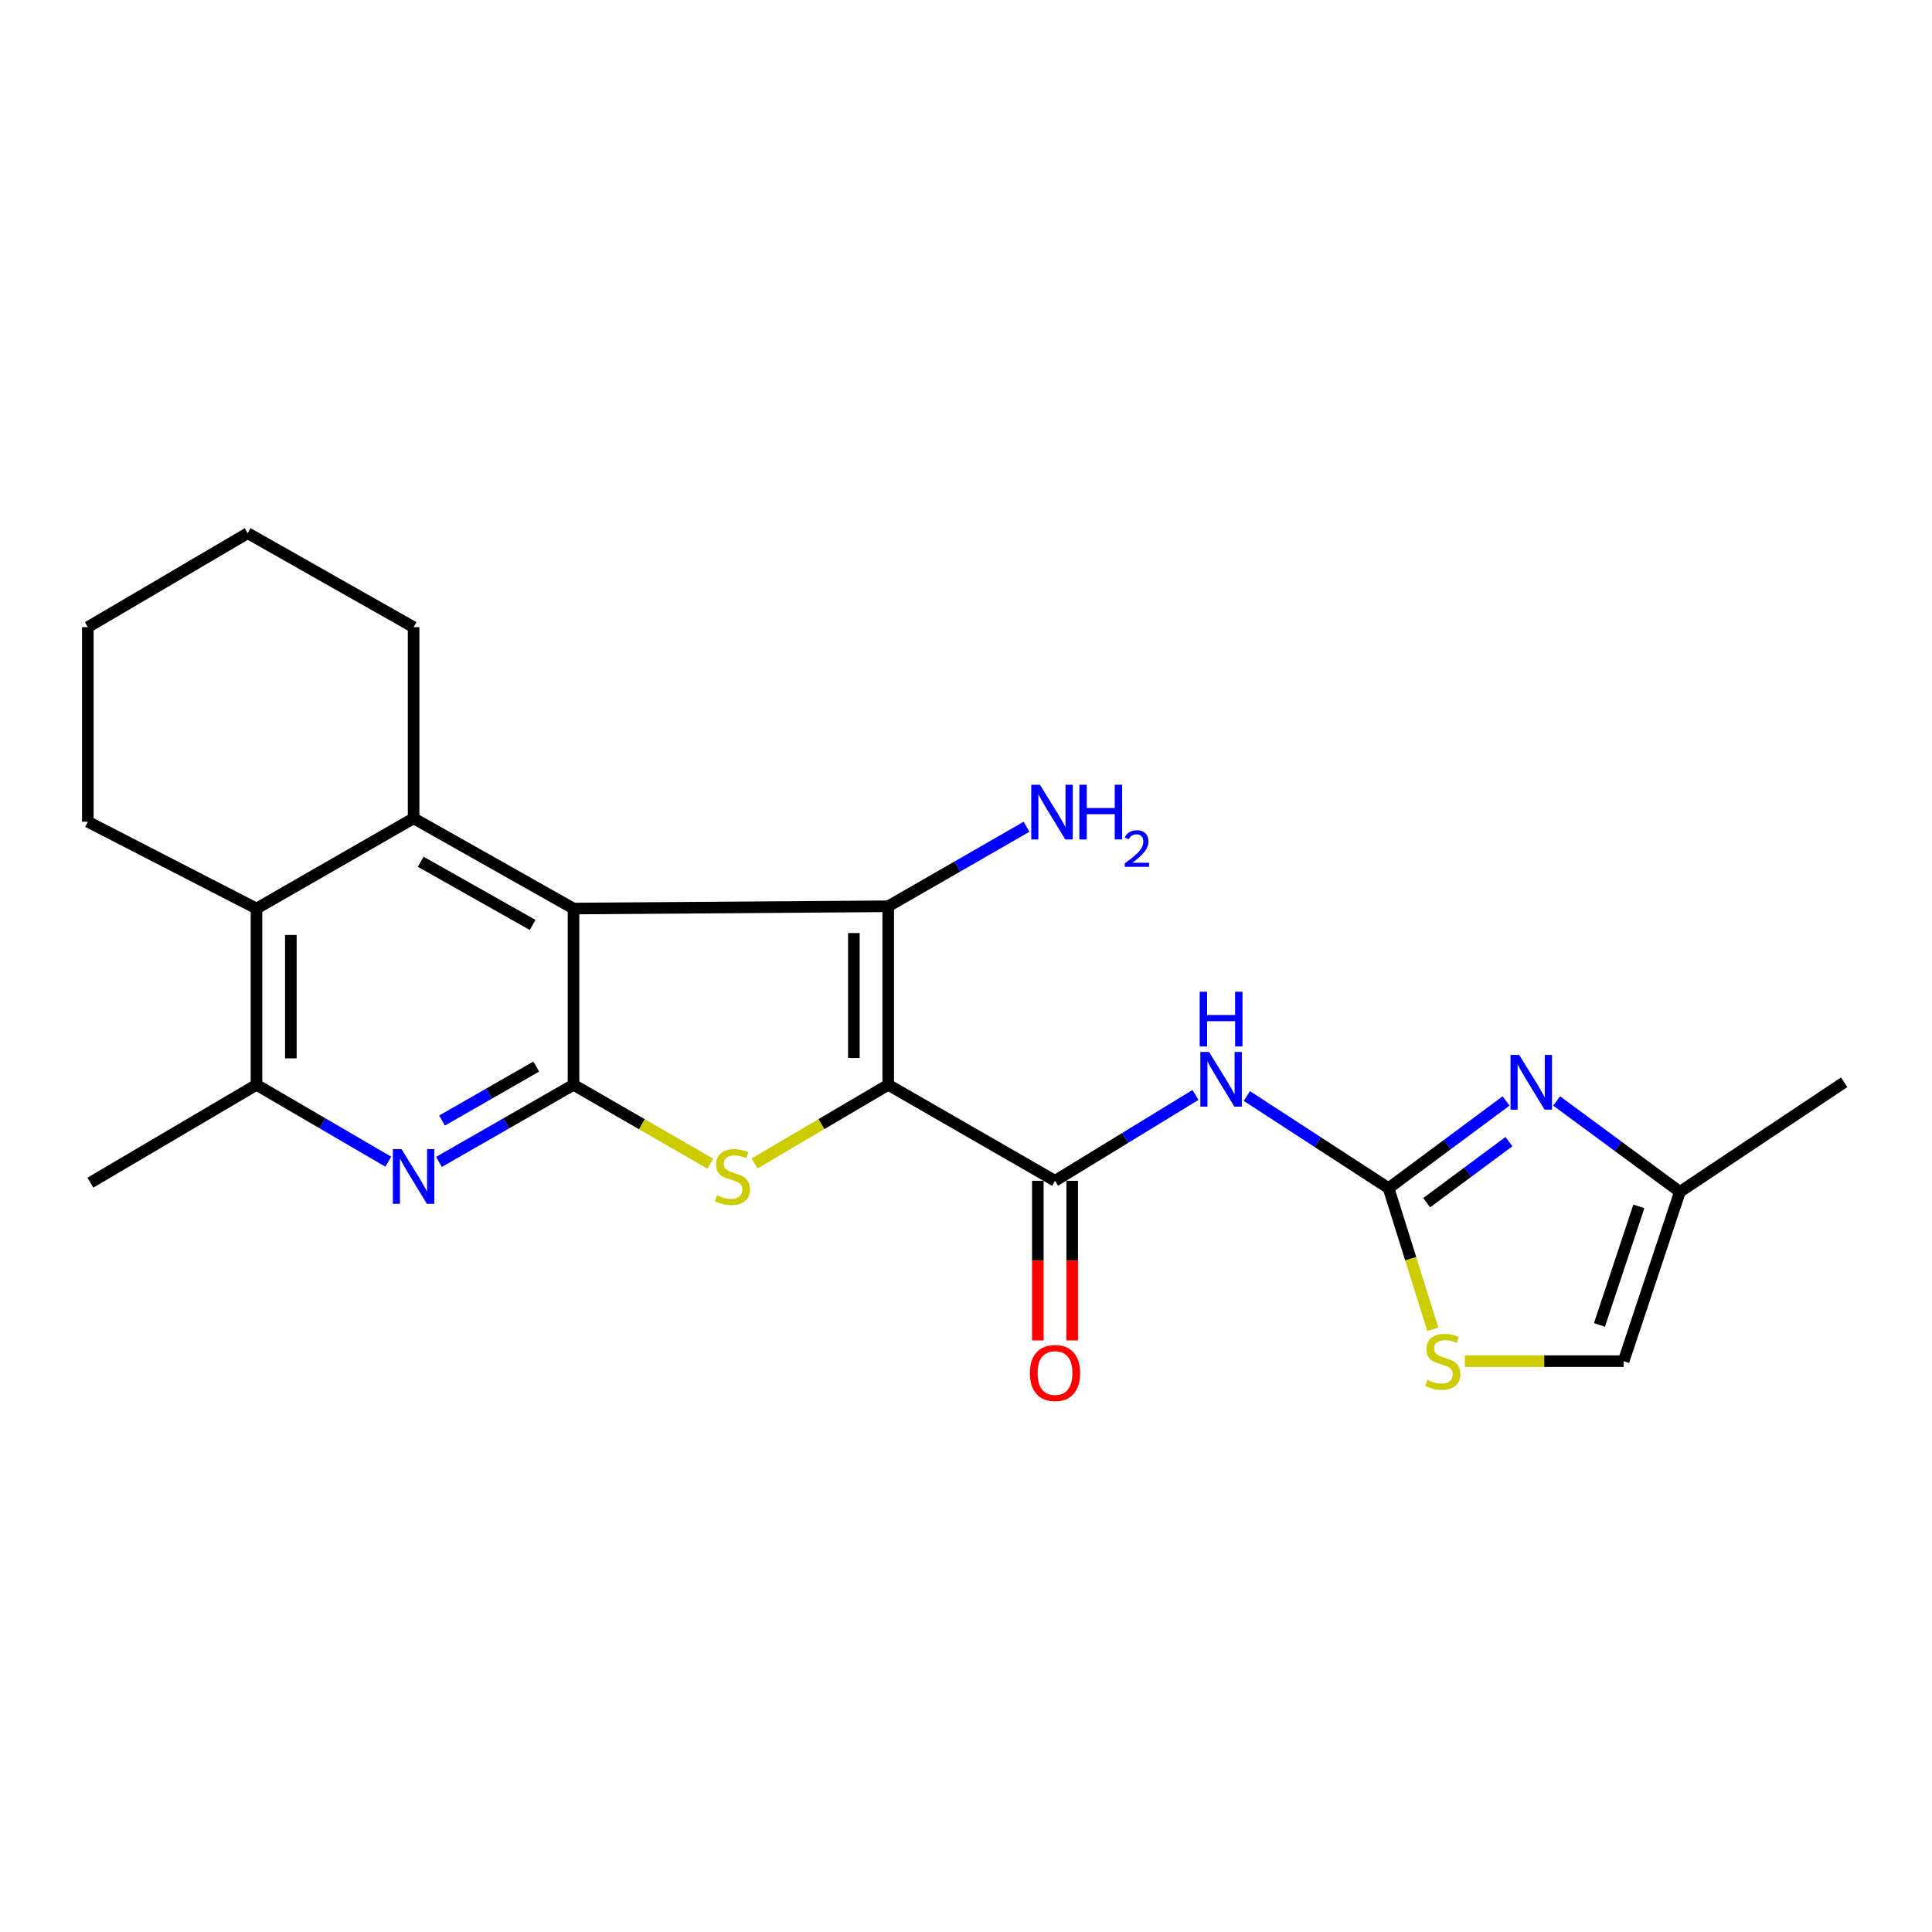 <?xml version='1.0' encoding='iso-8859-1'?>
<svg version='1.1' baseProfile='full'
              xmlns='http://www.w3.org/2000/svg'
                      xmlns:rdkit='http://www.rdkit.org/xml'
                      xmlns:xlink='http://www.w3.org/1999/xlink'
                  xml:space='preserve'
width='1000px' height='1000px' viewBox='0 0 1000 1000'>
<!-- END OF HEADER -->
<rect style='opacity:1.0;fill:#FFFFFF;stroke:none' width='1000' height='1000' x='0' y='0'> </rect>
<path class='bond-1' d='M 459.741,561.489 L 459.741,469.086' style='fill:none;fill-rule:evenodd;stroke:#000000;stroke-width:6px;stroke-linecap:butt;stroke-linejoin:miter;stroke-opacity:1' />
<path class='bond-1' d='M 441.958,547.629 L 441.958,482.947' style='fill:none;fill-rule:evenodd;stroke:#000000;stroke-width:6px;stroke-linecap:butt;stroke-linejoin:miter;stroke-opacity:1' />
<path class='bond-3' d='M 459.741,561.489 L 425.142,581.85' style='fill:none;fill-rule:evenodd;stroke:#000000;stroke-width:6px;stroke-linecap:butt;stroke-linejoin:miter;stroke-opacity:1' />
<path class='bond-3' d='M 425.142,581.85 L 390.543,602.211' style='fill:none;fill-rule:evenodd;stroke:#CCCC00;stroke-width:6px;stroke-linecap:butt;stroke-linejoin:miter;stroke-opacity:1' />
<path class='bond-4' d='M 459.741,561.489 L 546.078,611.183' style='fill:none;fill-rule:evenodd;stroke:#000000;stroke-width:6px;stroke-linecap:butt;stroke-linejoin:miter;stroke-opacity:1' />
<path class='bond-0' d='M 296.848,470.262 L 459.741,469.086' style='fill:none;fill-rule:evenodd;stroke:#000000;stroke-width:6px;stroke-linecap:butt;stroke-linejoin:miter;stroke-opacity:1' />
<path class='bond-6' d='M 296.848,470.262 L 214.078,423.552' style='fill:none;fill-rule:evenodd;stroke:#000000;stroke-width:6px;stroke-linecap:butt;stroke-linejoin:miter;stroke-opacity:1' />
<path class='bond-6' d='M 275.693,478.742 L 217.753,446.045' style='fill:none;fill-rule:evenodd;stroke:#000000;stroke-width:6px;stroke-linecap:butt;stroke-linejoin:miter;stroke-opacity:1' />
<path class='bond-23' d='M 296.848,470.262 L 296.848,561.489' style='fill:none;fill-rule:evenodd;stroke:#000000;stroke-width:6px;stroke-linecap:butt;stroke-linejoin:miter;stroke-opacity:1' />
<path class='bond-16' d='M 459.741,469.086 L 495.541,448.504' style='fill:none;fill-rule:evenodd;stroke:#000000;stroke-width:6px;stroke-linecap:butt;stroke-linejoin:miter;stroke-opacity:1' />
<path class='bond-16' d='M 495.541,448.504 L 531.342,427.921' style='fill:none;fill-rule:evenodd;stroke:#0000FF;stroke-width:6px;stroke-linecap:butt;stroke-linejoin:miter;stroke-opacity:1' />
<path class='bond-2' d='M 296.848,561.489 L 332.259,581.907' style='fill:none;fill-rule:evenodd;stroke:#000000;stroke-width:6px;stroke-linecap:butt;stroke-linejoin:miter;stroke-opacity:1' />
<path class='bond-2' d='M 332.259,581.907 L 367.67,602.326' style='fill:none;fill-rule:evenodd;stroke:#CCCC00;stroke-width:6px;stroke-linecap:butt;stroke-linejoin:miter;stroke-opacity:1' />
<path class='bond-8' d='M 296.848,561.489 L 262.025,581.448' style='fill:none;fill-rule:evenodd;stroke:#000000;stroke-width:6px;stroke-linecap:butt;stroke-linejoin:miter;stroke-opacity:1' />
<path class='bond-8' d='M 262.025,581.448 L 227.203,601.407' style='fill:none;fill-rule:evenodd;stroke:#0000FF;stroke-width:6px;stroke-linecap:butt;stroke-linejoin:miter;stroke-opacity:1' />
<path class='bond-8' d='M 277.558,552.048 L 253.182,566.02' style='fill:none;fill-rule:evenodd;stroke:#000000;stroke-width:6px;stroke-linecap:butt;stroke-linejoin:miter;stroke-opacity:1' />
<path class='bond-8' d='M 253.182,566.02 L 228.806,579.991' style='fill:none;fill-rule:evenodd;stroke:#0000FF;stroke-width:6px;stroke-linecap:butt;stroke-linejoin:miter;stroke-opacity:1' />
<path class='bond-7' d='M 546.078,611.183 L 582.429,588.961' style='fill:none;fill-rule:evenodd;stroke:#000000;stroke-width:6px;stroke-linecap:butt;stroke-linejoin:miter;stroke-opacity:1' />
<path class='bond-7' d='M 582.429,588.961 L 618.781,566.739' style='fill:none;fill-rule:evenodd;stroke:#0000FF;stroke-width:6px;stroke-linecap:butt;stroke-linejoin:miter;stroke-opacity:1' />
<path class='bond-15' d='M 537.186,611.183 L 537.186,652.489' style='fill:none;fill-rule:evenodd;stroke:#000000;stroke-width:6px;stroke-linecap:butt;stroke-linejoin:miter;stroke-opacity:1' />
<path class='bond-15' d='M 537.186,652.489 L 537.186,693.795' style='fill:none;fill-rule:evenodd;stroke:#FF0000;stroke-width:6px;stroke-linecap:butt;stroke-linejoin:miter;stroke-opacity:1' />
<path class='bond-15' d='M 554.969,611.183 L 554.969,652.489' style='fill:none;fill-rule:evenodd;stroke:#000000;stroke-width:6px;stroke-linecap:butt;stroke-linejoin:miter;stroke-opacity:1' />
<path class='bond-15' d='M 554.969,652.489 L 554.969,693.795' style='fill:none;fill-rule:evenodd;stroke:#FF0000;stroke-width:6px;stroke-linecap:butt;stroke-linejoin:miter;stroke-opacity:1' />
<path class='bond-5' d='M 718.732,614.996 L 682.048,591.147' style='fill:none;fill-rule:evenodd;stroke:#000000;stroke-width:6px;stroke-linecap:butt;stroke-linejoin:miter;stroke-opacity:1' />
<path class='bond-5' d='M 682.048,591.147 L 645.364,567.297' style='fill:none;fill-rule:evenodd;stroke:#0000FF;stroke-width:6px;stroke-linecap:butt;stroke-linejoin:miter;stroke-opacity:1' />
<path class='bond-9' d='M 718.732,614.996 L 749.137,592.426' style='fill:none;fill-rule:evenodd;stroke:#000000;stroke-width:6px;stroke-linecap:butt;stroke-linejoin:miter;stroke-opacity:1' />
<path class='bond-9' d='M 749.137,592.426 L 779.542,569.855' style='fill:none;fill-rule:evenodd;stroke:#0000FF;stroke-width:6px;stroke-linecap:butt;stroke-linejoin:miter;stroke-opacity:1' />
<path class='bond-9' d='M 738.453,622.504 L 759.737,606.704' style='fill:none;fill-rule:evenodd;stroke:#000000;stroke-width:6px;stroke-linecap:butt;stroke-linejoin:miter;stroke-opacity:1' />
<path class='bond-9' d='M 759.737,606.704 L 781.02,590.905' style='fill:none;fill-rule:evenodd;stroke:#0000FF;stroke-width:6px;stroke-linecap:butt;stroke-linejoin:miter;stroke-opacity:1' />
<path class='bond-12' d='M 718.732,614.996 L 730.185,651.532' style='fill:none;fill-rule:evenodd;stroke:#000000;stroke-width:6px;stroke-linecap:butt;stroke-linejoin:miter;stroke-opacity:1' />
<path class='bond-12' d='M 730.185,651.532 L 741.638,688.068' style='fill:none;fill-rule:evenodd;stroke:#CCCC00;stroke-width:6px;stroke-linecap:butt;stroke-linejoin:miter;stroke-opacity:1' />
<path class='bond-10' d='M 214.078,423.552 L 132.76,470.262' style='fill:none;fill-rule:evenodd;stroke:#000000;stroke-width:6px;stroke-linecap:butt;stroke-linejoin:miter;stroke-opacity:1' />
<path class='bond-17' d='M 214.078,423.552 L 214.078,324.618' style='fill:none;fill-rule:evenodd;stroke:#000000;stroke-width:6px;stroke-linecap:butt;stroke-linejoin:miter;stroke-opacity:1' />
<path class='bond-11' d='M 200.984,601.291 L 166.872,581.39' style='fill:none;fill-rule:evenodd;stroke:#0000FF;stroke-width:6px;stroke-linecap:butt;stroke-linejoin:miter;stroke-opacity:1' />
<path class='bond-11' d='M 166.872,581.39 L 132.76,561.489' style='fill:none;fill-rule:evenodd;stroke:#000000;stroke-width:6px;stroke-linecap:butt;stroke-linejoin:miter;stroke-opacity:1' />
<path class='bond-13' d='M 805.711,569.855 L 837.612,593.374' style='fill:none;fill-rule:evenodd;stroke:#0000FF;stroke-width:6px;stroke-linecap:butt;stroke-linejoin:miter;stroke-opacity:1' />
<path class='bond-13' d='M 837.612,593.374 L 869.513,616.893' style='fill:none;fill-rule:evenodd;stroke:#000000;stroke-width:6px;stroke-linecap:butt;stroke-linejoin:miter;stroke-opacity:1' />
<path class='bond-18' d='M 132.76,470.262 L 45.455,425.32' style='fill:none;fill-rule:evenodd;stroke:#000000;stroke-width:6px;stroke-linecap:butt;stroke-linejoin:miter;stroke-opacity:1' />
<path class='bond-24' d='M 132.76,470.262 L 132.76,561.489' style='fill:none;fill-rule:evenodd;stroke:#000000;stroke-width:6px;stroke-linecap:butt;stroke-linejoin:miter;stroke-opacity:1' />
<path class='bond-24' d='M 150.543,483.946 L 150.543,547.805' style='fill:none;fill-rule:evenodd;stroke:#000000;stroke-width:6px;stroke-linecap:butt;stroke-linejoin:miter;stroke-opacity:1' />
<path class='bond-19' d='M 132.76,561.489 L 46.778,612.141' style='fill:none;fill-rule:evenodd;stroke:#000000;stroke-width:6px;stroke-linecap:butt;stroke-linejoin:miter;stroke-opacity:1' />
<path class='bond-14' d='M 758.219,704.534 L 799.299,704.534' style='fill:none;fill-rule:evenodd;stroke:#CCCC00;stroke-width:6px;stroke-linecap:butt;stroke-linejoin:miter;stroke-opacity:1' />
<path class='bond-14' d='M 799.299,704.534 L 840.378,704.534' style='fill:none;fill-rule:evenodd;stroke:#000000;stroke-width:6px;stroke-linecap:butt;stroke-linejoin:miter;stroke-opacity:1' />
<path class='bond-20' d='M 869.513,616.893 L 954.545,560.175' style='fill:none;fill-rule:evenodd;stroke:#000000;stroke-width:6px;stroke-linecap:butt;stroke-linejoin:miter;stroke-opacity:1' />
<path class='bond-25' d='M 869.513,616.893 L 840.378,704.534' style='fill:none;fill-rule:evenodd;stroke:#000000;stroke-width:6px;stroke-linecap:butt;stroke-linejoin:miter;stroke-opacity:1' />
<path class='bond-25' d='M 848.267,624.43 L 827.873,685.778' style='fill:none;fill-rule:evenodd;stroke:#000000;stroke-width:6px;stroke-linecap:butt;stroke-linejoin:miter;stroke-opacity:1' />
<path class='bond-21' d='M 214.078,324.618 L 128.215,275.982' style='fill:none;fill-rule:evenodd;stroke:#000000;stroke-width:6px;stroke-linecap:butt;stroke-linejoin:miter;stroke-opacity:1' />
<path class='bond-26' d='M 45.455,425.32 L 45.455,324.618' style='fill:none;fill-rule:evenodd;stroke:#000000;stroke-width:6px;stroke-linecap:butt;stroke-linejoin:miter;stroke-opacity:1' />
<path class='bond-22' d='M 128.215,275.982 L 45.455,324.618' style='fill:none;fill-rule:evenodd;stroke:#000000;stroke-width:6px;stroke-linecap:butt;stroke-linejoin:miter;stroke-opacity:1' />
<path  class='atom-4' d='M 371.124 618.65
Q 371.444 618.77, 372.764 619.33
Q 374.084 619.89, 375.524 620.25
Q 377.004 620.57, 378.444 620.57
Q 381.124 620.57, 382.684 619.29
Q 384.244 617.97, 384.244 615.69
Q 384.244 614.13, 383.444 613.17
Q 382.684 612.21, 381.484 611.69
Q 380.284 611.17, 378.284 610.57
Q 375.764 609.81, 374.244 609.09
Q 372.764 608.37, 371.684 606.85
Q 370.644 605.33, 370.644 602.77
Q 370.644 599.21, 373.044 597.01
Q 375.484 594.81, 380.284 594.81
Q 383.564 594.81, 387.284 596.37
L 386.364 599.45
Q 382.964 598.05, 380.404 598.05
Q 377.644 598.05, 376.124 599.21
Q 374.604 600.33, 374.644 602.29
Q 374.644 603.81, 375.404 604.73
Q 376.204 605.65, 377.324 606.17
Q 378.484 606.69, 380.404 607.29
Q 382.964 608.09, 384.484 608.89
Q 386.004 609.69, 387.084 611.33
Q 388.204 612.93, 388.204 615.69
Q 388.204 619.61, 385.564 621.73
Q 382.964 623.81, 378.604 623.81
Q 376.084 623.81, 374.164 623.25
Q 372.284 622.73, 370.044 621.81
L 371.124 618.65
' fill='#CCCC00'/>
<path  class='atom-8' d='M 625.779 544.474
L 635.059 559.474
Q 635.979 560.954, 637.459 563.634
Q 638.939 566.314, 639.019 566.474
L 639.019 544.474
L 642.779 544.474
L 642.779 572.794
L 638.899 572.794
L 628.939 556.394
Q 627.779 554.474, 626.539 552.274
Q 625.339 550.074, 624.979 549.394
L 624.979 572.794
L 621.299 572.794
L 621.299 544.474
L 625.779 544.474
' fill='#0000FF'/>
<path  class='atom-8' d='M 620.959 513.322
L 624.799 513.322
L 624.799 525.362
L 639.279 525.362
L 639.279 513.322
L 643.119 513.322
L 643.119 541.642
L 639.279 541.642
L 639.279 528.562
L 624.799 528.562
L 624.799 541.642
L 620.959 541.642
L 620.959 513.322
' fill='#0000FF'/>
<path  class='atom-9' d='M 207.818 594.77
L 217.098 609.77
Q 218.018 611.25, 219.498 613.93
Q 220.978 616.61, 221.058 616.77
L 221.058 594.77
L 224.818 594.77
L 224.818 623.09
L 220.938 623.09
L 210.978 606.69
Q 209.818 604.77, 208.578 602.57
Q 207.378 600.37, 207.018 599.69
L 207.018 623.09
L 203.338 623.09
L 203.338 594.77
L 207.818 594.77
' fill='#0000FF'/>
<path  class='atom-10' d='M 786.321 546.015
L 795.601 561.015
Q 796.521 562.495, 798.001 565.175
Q 799.481 567.855, 799.561 568.015
L 799.561 546.015
L 803.321 546.015
L 803.321 574.335
L 799.441 574.335
L 789.481 557.935
Q 788.321 556.015, 787.081 553.815
Q 785.881 551.615, 785.521 550.935
L 785.521 574.335
L 781.841 574.335
L 781.841 546.015
L 786.321 546.015
' fill='#0000FF'/>
<path  class='atom-13' d='M 738.8 714.254
Q 739.12 714.374, 740.44 714.934
Q 741.76 715.494, 743.2 715.854
Q 744.68 716.174, 746.12 716.174
Q 748.8 716.174, 750.36 714.894
Q 751.92 713.574, 751.92 711.294
Q 751.92 709.734, 751.12 708.774
Q 750.36 707.814, 749.16 707.294
Q 747.96 706.774, 745.96 706.174
Q 743.44 705.414, 741.92 704.694
Q 740.44 703.974, 739.36 702.454
Q 738.32 700.934, 738.32 698.374
Q 738.32 694.814, 740.72 692.614
Q 743.16 690.414, 747.96 690.414
Q 751.24 690.414, 754.96 691.974
L 754.04 695.054
Q 750.64 693.654, 748.08 693.654
Q 745.32 693.654, 743.8 694.814
Q 742.28 695.934, 742.32 697.894
Q 742.32 699.414, 743.08 700.334
Q 743.88 701.254, 745 701.774
Q 746.16 702.294, 748.08 702.894
Q 750.64 703.694, 752.16 704.494
Q 753.68 705.294, 754.76 706.934
Q 755.88 708.534, 755.88 711.294
Q 755.88 715.214, 753.24 717.334
Q 750.64 719.414, 746.28 719.414
Q 743.76 719.414, 741.84 718.854
Q 739.96 718.334, 737.72 717.414
L 738.8 714.254
' fill='#CCCC00'/>
<path  class='atom-16' d='M 533.078 710.68
Q 533.078 703.88, 536.438 700.08
Q 539.798 696.28, 546.078 696.28
Q 552.358 696.28, 555.718 700.08
Q 559.078 703.88, 559.078 710.68
Q 559.078 717.56, 555.678 721.48
Q 552.278 725.36, 546.078 725.36
Q 539.838 725.36, 536.438 721.48
Q 533.078 717.6, 533.078 710.68
M 546.078 722.16
Q 550.398 722.16, 552.718 719.28
Q 555.078 716.36, 555.078 710.68
Q 555.078 705.12, 552.718 702.32
Q 550.398 699.48, 546.078 699.48
Q 541.758 699.48, 539.398 702.28
Q 537.078 705.08, 537.078 710.68
Q 537.078 716.4, 539.398 719.28
Q 541.758 722.16, 546.078 722.16
' fill='#FF0000'/>
<path  class='atom-17' d='M 538.267 406.181
L 547.547 421.181
Q 548.467 422.661, 549.947 425.341
Q 551.427 428.021, 551.507 428.181
L 551.507 406.181
L 555.267 406.181
L 555.267 434.501
L 551.387 434.501
L 541.427 418.101
Q 540.267 416.181, 539.027 413.981
Q 537.827 411.781, 537.467 411.101
L 537.467 434.501
L 533.787 434.501
L 533.787 406.181
L 538.267 406.181
' fill='#0000FF'/>
<path  class='atom-17' d='M 558.667 406.181
L 562.507 406.181
L 562.507 418.221
L 576.987 418.221
L 576.987 406.181
L 580.827 406.181
L 580.827 434.501
L 576.987 434.501
L 576.987 421.421
L 562.507 421.421
L 562.507 434.501
L 558.667 434.501
L 558.667 406.181
' fill='#0000FF'/>
<path  class='atom-17' d='M 582.2 433.507
Q 582.886 431.738, 584.523 430.762
Q 586.16 429.758, 588.43 429.758
Q 591.255 429.758, 592.839 431.29
Q 594.423 432.821, 594.423 435.54
Q 594.423 438.312, 592.364 440.899
Q 590.331 443.486, 586.107 446.549
L 594.74 446.549
L 594.74 448.661
L 582.147 448.661
L 582.147 446.892
Q 585.632 444.41, 587.691 442.562
Q 589.776 440.714, 590.78 439.051
Q 591.783 437.388, 591.783 435.672
Q 591.783 433.877, 590.885 432.874
Q 589.988 431.87, 588.43 431.87
Q 586.925 431.87, 585.922 432.478
Q 584.919 433.085, 584.206 434.431
L 582.2 433.507
' fill='#0000FF'/>
</svg>
